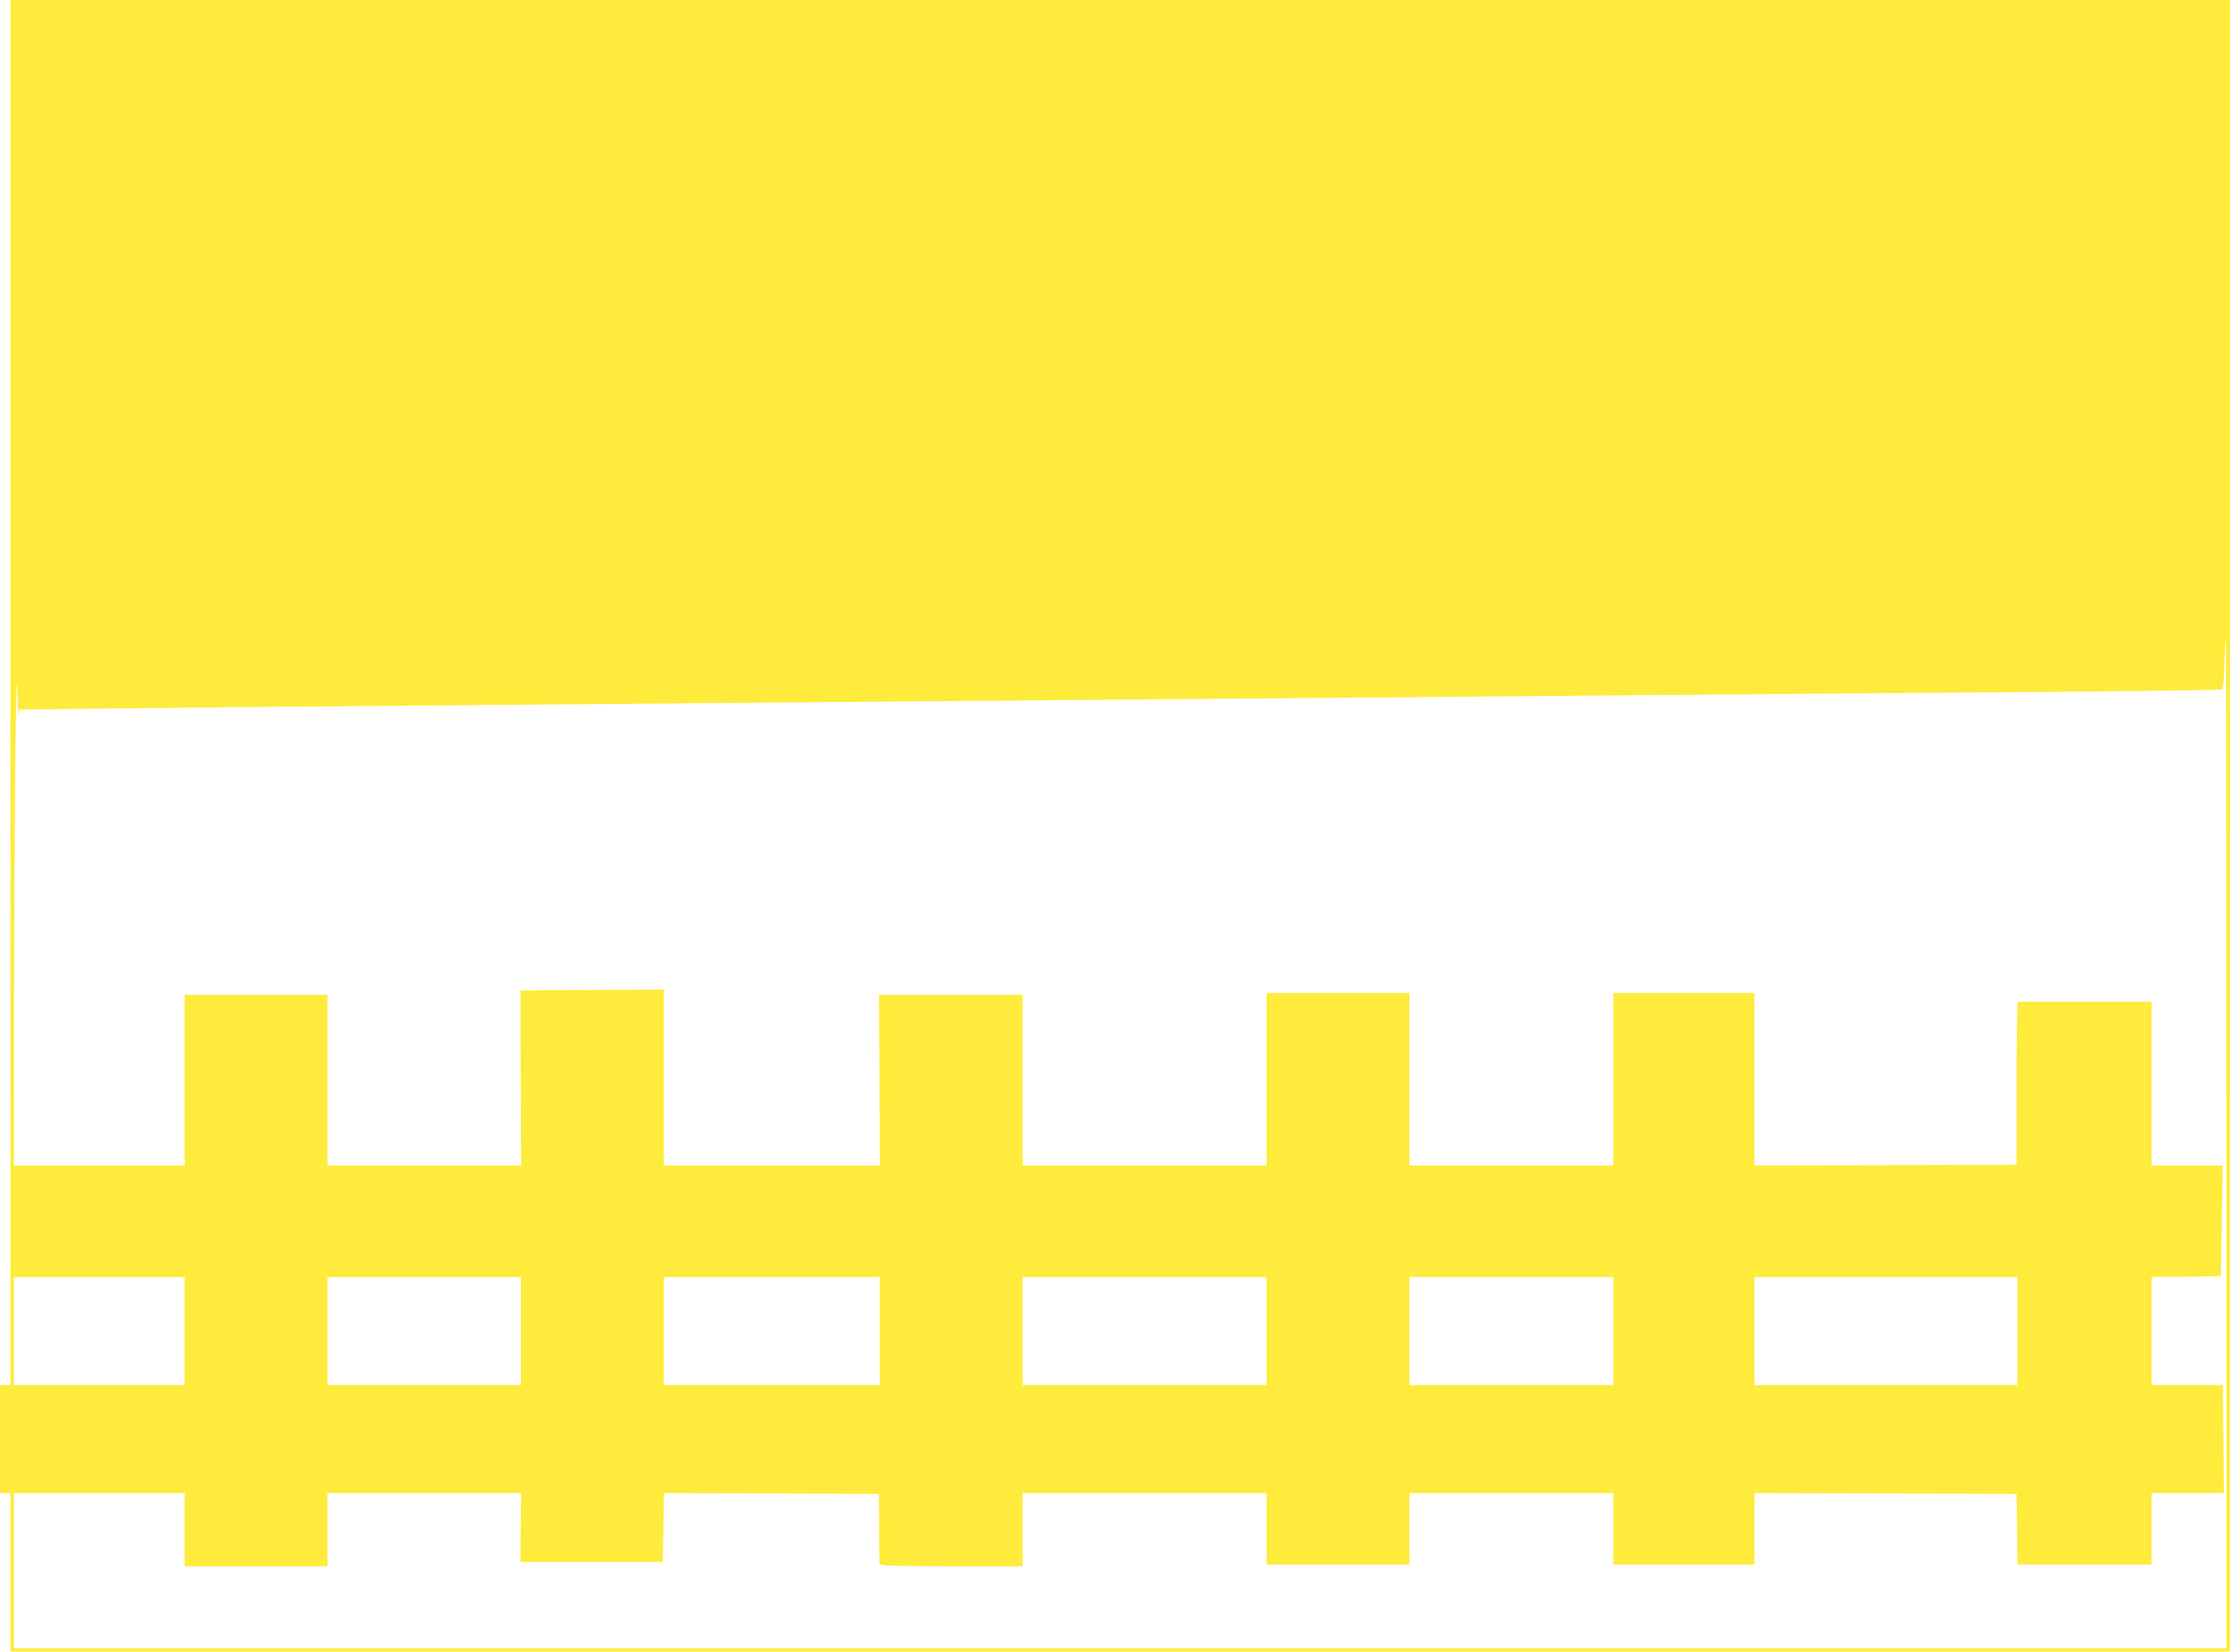 <?xml version="1.0" standalone="no"?>
<!DOCTYPE svg PUBLIC "-//W3C//DTD SVG 20010904//EN"
 "http://www.w3.org/TR/2001/REC-SVG-20010904/DTD/svg10.dtd">
<svg version="1.0" xmlns="http://www.w3.org/2000/svg"
 width="1280pt" height="948pt" viewBox="0 0 1280 948"
 preserveAspectRatio="xMidYMid meet">
<g transform="translate(0,948) scale(0.1,-0.1)"
fill="#ffeb3b" stroke="none">
<path d="M60 5505 l0 -3975 -30 0 -30 0 0 -310 0 -310 30 0 30 0 0 -455 0
-455 6370 0 6370 0 0 4740 0 4740 -6370 0 -6370 0 0 -3975z m12720 -2590 l0
-2895 -6350 0 -6350 0 0 445 0 445 490 0 490 0 0 -210 0 -210 410 0 410 0 0
210 0 210 556 0 555 0 -2 -197 -1 -198 408 0 409 0 3 198 2 197 618 -2 617 -3
1 -195 c0 -107 1 -201 2 -207 2 -10 92 -13 412 -13 l410 0 0 210 0 210 700 0
700 0 0 -205 0 -205 410 0 410 0 0 205 0 205 585 0 585 0 0 -205 0 -205 405 0
405 0 0 205 0 205 753 -2 752 -3 3 -202 2 -203 385 0 385 0 0 205 0 205 208 0
207 0 -3 310 -3 310 -204 0 -205 0 0 310 0 310 199 2 199 3 5 318 5 317 -204
0 -204 0 0 470 0 470 -380 0 c-209 0 -383 0 -387 0 -5 0 -8 -210 -8 -468 l0
-467 -752 -3 -753 -2 0 495 0 495 -405 0 -405 0 0 -495 0 -495 -585 0 -585 0
0 495 0 495 -410 0 -410 0 0 -495 0 -495 -700 0 -700 0 0 490 0 490 -412 0
-413 0 3 -490 3 -490 -620 0 -621 0 0 505 0 505 -411 -2 -411 -3 1 -502 2
-503 -556 0 -555 0 0 490 0 490 -410 0 -410 0 0 -490 0 -490 -490 0 -490 0 1
1043 c2 1053 12 1965 19 1667 2 -85 5 -141 7 -124 l4 31 562 7 c309 4 1089 11
1732 16 644 6 1701 15 2350 20 649 6 1698 15 2330 20 633 5 1692 14 2355 20
663 6 1679 14 2257 18 579 5 1056 11 1060 15 3 4 9 70 11 147 3 77 6 140 8
140 2 0 4 -1303 4 -2895z m-11720 -1075 l0 -310 -490 0 -490 0 0 310 0 310
490 0 490 0 0 -310z m1930 0 l0 -310 -555 0 -555 0 0 310 0 310 555 0 555 0 0
-310z m2060 0 l0 -310 -620 0 -620 0 0 310 0 310 620 0 620 0 0 -310z m2220 0
l0 -310 -700 0 -700 0 0 310 0 310 700 0 700 0 0 -310z m1990 0 l0 -310 -585
0 -585 0 0 310 0 310 585 0 585 0 0 -310z m2320 0 l0 -310 -755 0 -755 0 0
310 0 310 755 0 755 0 0 -310z"/>
</g>
</svg>
